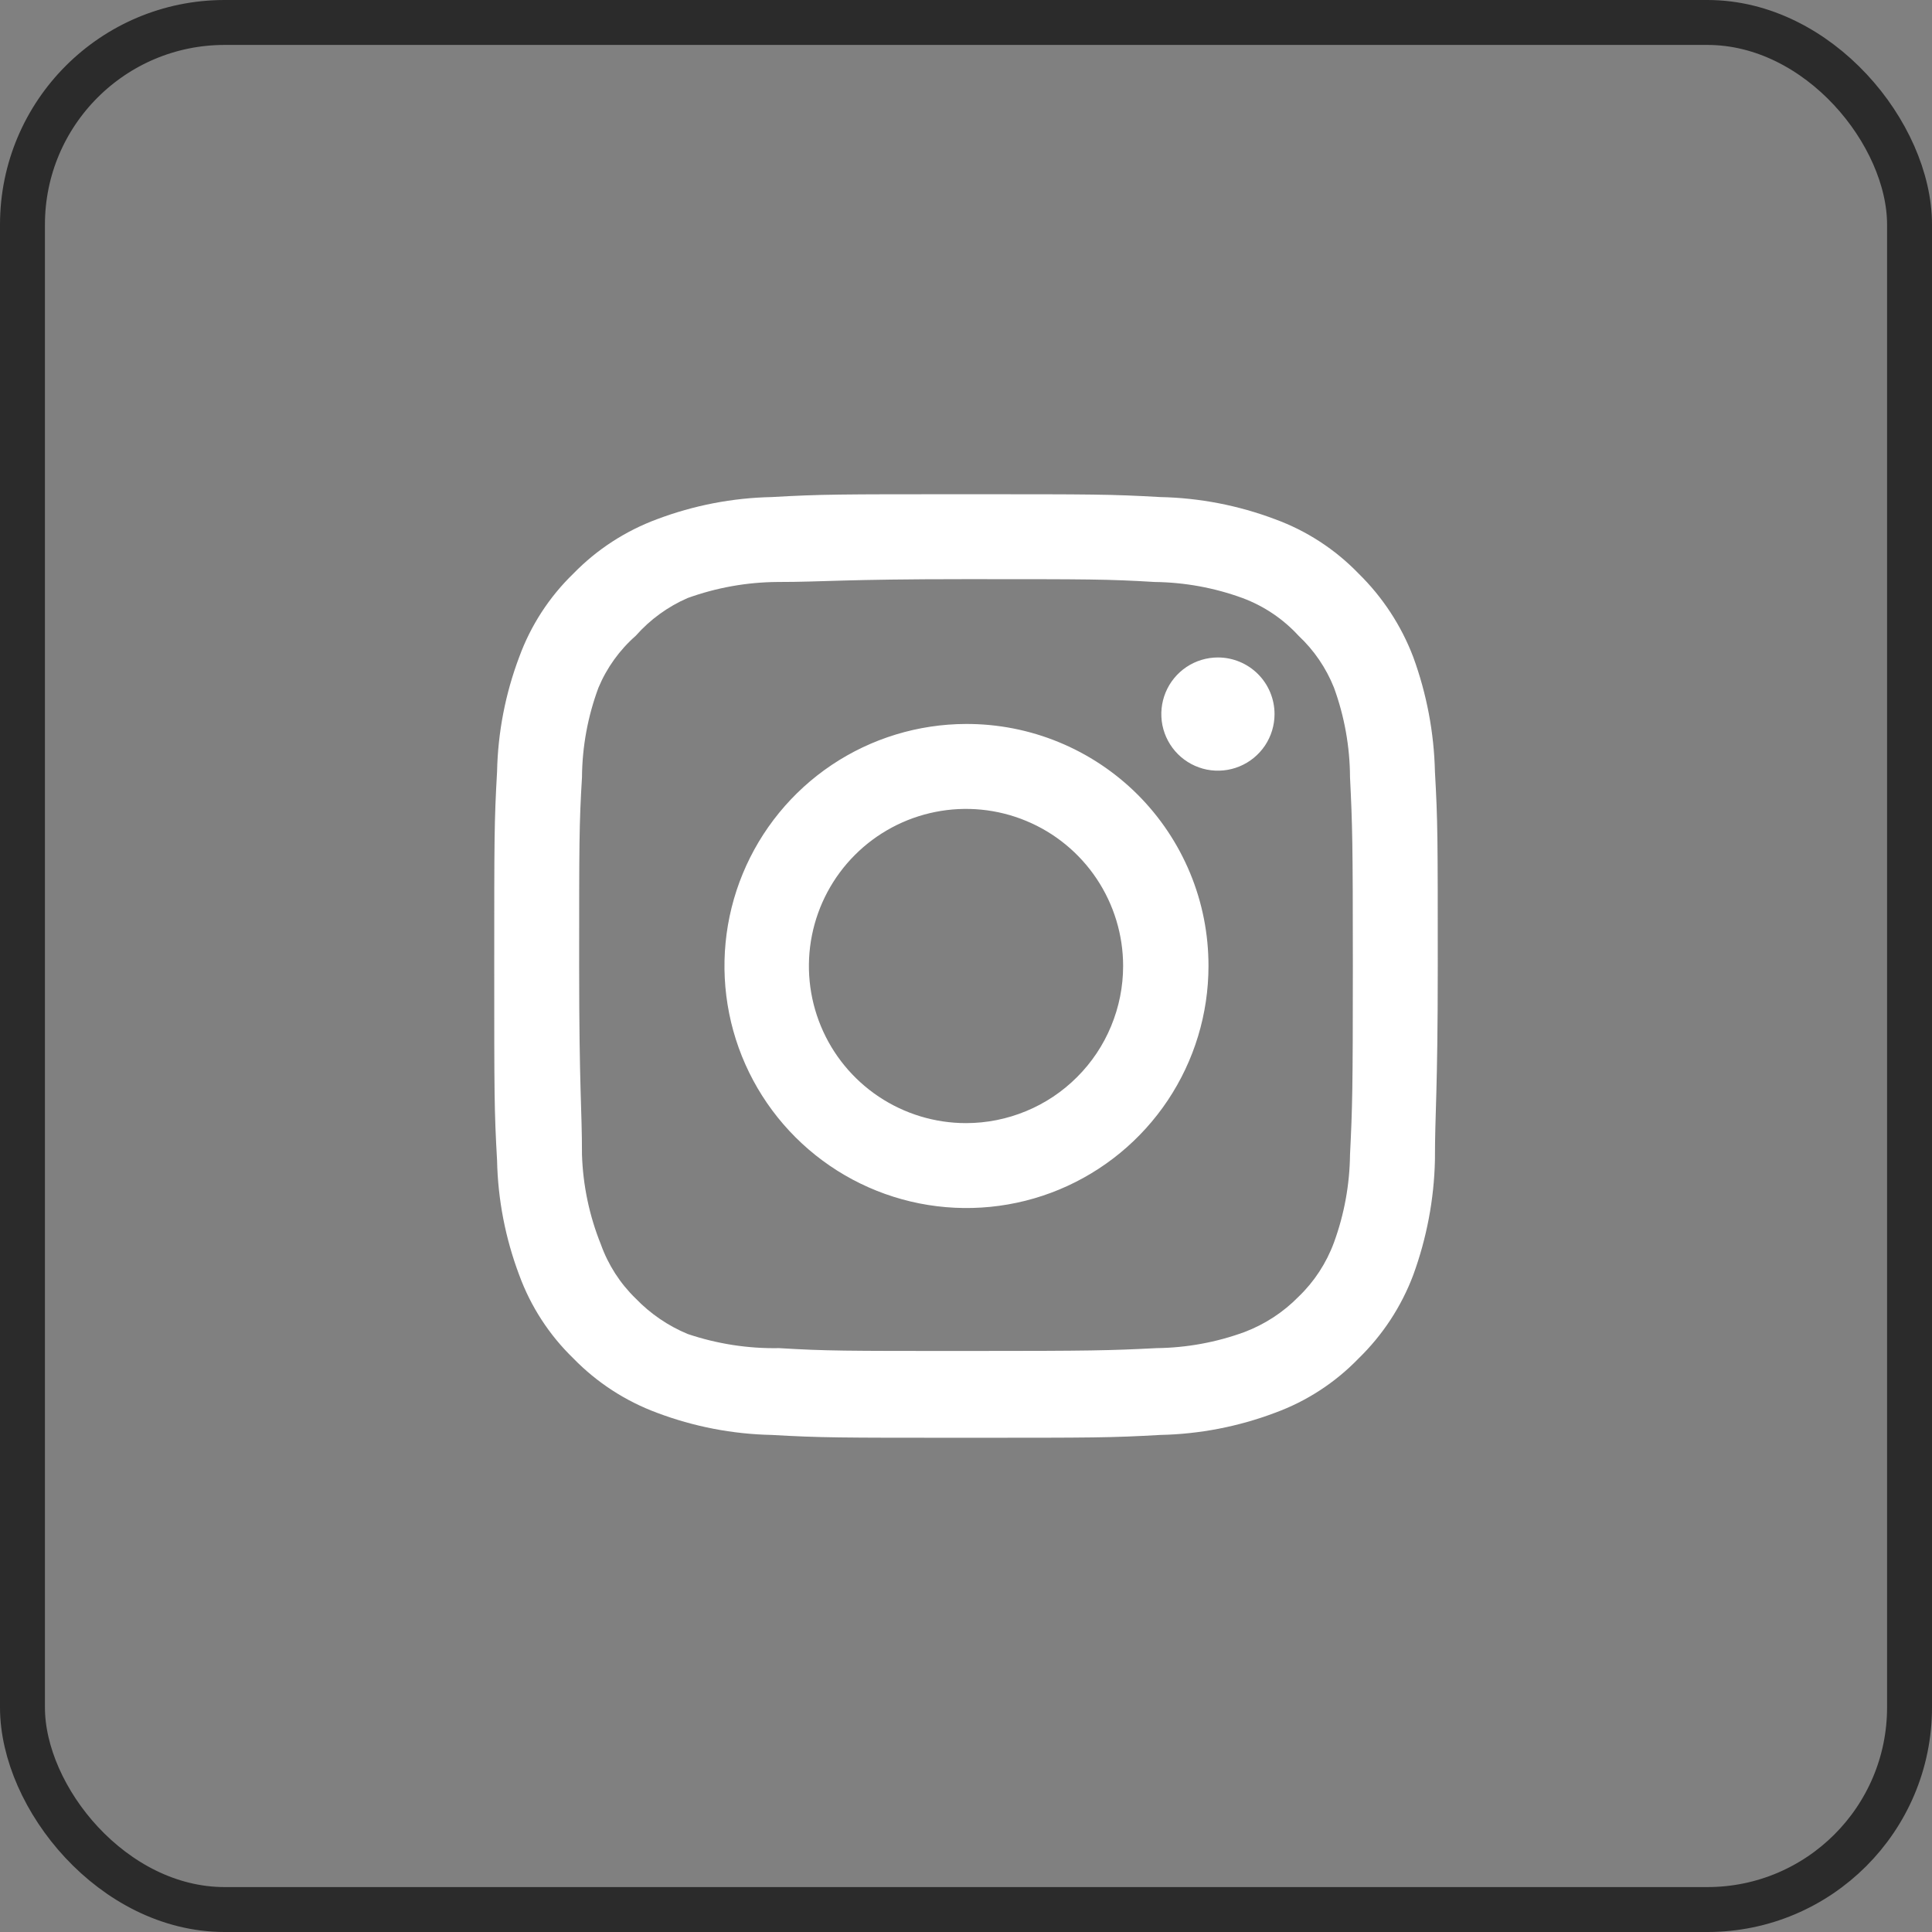 <svg width="43" height="43" viewBox="0 0 43 43" fill="none" xmlns="http://www.w3.org/2000/svg">
<rect x="0" y="0" width="43" height="43" fill="#808080" stroke="none"/>
<rect x="0.5" y="0.5" width="42" height="42" rx="4.5" stroke="#2B2B2B"/>
<path d="M27.107 14.633C26.858 14.633 26.614 14.707 26.407 14.845C26.2 14.984 26.038 15.181 25.943 15.411C25.848 15.641 25.823 15.894 25.871 16.139C25.92 16.383 26.04 16.608 26.216 16.784C26.392 16.96 26.617 17.08 26.861 17.129C27.106 17.177 27.359 17.152 27.589 17.057C27.819 16.962 28.016 16.8 28.155 16.593C28.293 16.386 28.367 16.142 28.367 15.893C28.367 15.559 28.234 15.238 27.998 15.002C27.762 14.766 27.441 14.633 27.107 14.633ZM31.937 17.174C31.917 16.303 31.753 15.441 31.454 14.623C31.187 13.922 30.771 13.288 30.236 12.764C29.716 12.226 29.081 11.813 28.378 11.556C27.561 11.248 26.698 11.081 25.826 11.063C24.713 11 24.356 11 21.5 11C18.644 11 18.287 11 17.174 11.063C16.302 11.081 15.439 11.248 14.623 11.556C13.921 11.816 13.286 12.228 12.764 12.764C12.226 13.284 11.813 13.919 11.556 14.623C11.248 15.439 11.081 16.302 11.063 17.174C11 18.287 11 18.644 11 21.5C11 24.356 11 24.713 11.063 25.826C11.081 26.698 11.248 27.561 11.556 28.378C11.813 29.081 12.226 29.716 12.764 30.236C13.286 30.772 13.921 31.184 14.623 31.444C15.439 31.752 16.302 31.919 17.174 31.937C18.287 32 18.644 32 21.5 32C24.356 32 24.713 32 25.826 31.937C26.698 31.919 27.561 31.752 28.378 31.444C29.081 31.187 29.716 30.774 30.236 30.236C30.774 29.714 31.19 29.079 31.454 28.378C31.753 27.559 31.917 26.697 31.937 25.826C31.937 24.713 32 24.356 32 21.5C32 18.644 32 18.287 31.937 17.174ZM30.047 25.7C30.039 26.366 29.919 27.027 29.69 27.653C29.522 28.11 29.253 28.523 28.902 28.86C28.562 29.207 28.15 29.476 27.695 29.648C27.069 29.877 26.409 29.997 25.742 30.005C24.692 30.058 24.303 30.068 21.542 30.068C18.78 30.068 18.392 30.068 17.342 30.005C16.65 30.018 15.961 29.911 15.305 29.69C14.87 29.509 14.477 29.241 14.15 28.902C13.802 28.565 13.536 28.152 13.373 27.695C13.117 27.06 12.975 26.384 12.953 25.7C12.953 24.65 12.89 24.262 12.89 21.5C12.89 18.738 12.89 18.35 12.953 17.3C12.958 16.619 13.082 15.943 13.32 15.305C13.505 14.862 13.789 14.467 14.15 14.15C14.469 13.789 14.863 13.502 15.305 13.31C15.945 13.079 16.62 12.958 17.3 12.953C18.35 12.953 18.738 12.89 21.5 12.89C24.262 12.89 24.65 12.89 25.7 12.953C26.366 12.961 27.027 13.081 27.653 13.31C28.13 13.487 28.558 13.775 28.902 14.15C29.247 14.473 29.515 14.867 29.69 15.305C29.923 15.944 30.044 16.619 30.047 17.3C30.099 18.35 30.11 18.738 30.11 21.5C30.11 24.262 30.099 24.65 30.047 25.7ZM21.5 16.113C20.435 16.116 19.395 16.433 18.51 17.026C17.626 17.619 16.937 18.462 16.531 19.446C16.125 20.43 16.02 21.513 16.229 22.557C16.438 23.602 16.952 24.56 17.705 25.312C18.459 26.065 19.419 26.577 20.463 26.784C21.508 26.991 22.591 26.884 23.574 26.476C24.558 26.067 25.398 25.377 25.99 24.491C26.581 23.606 26.897 22.565 26.897 21.5C26.898 20.791 26.76 20.089 26.489 19.435C26.218 18.78 25.82 18.185 25.319 17.684C24.817 17.184 24.221 16.787 23.566 16.518C22.911 16.248 22.209 16.111 21.5 16.113ZM21.5 24.997C20.808 24.997 20.132 24.791 19.557 24.407C18.983 24.023 18.534 23.477 18.27 22.838C18.005 22.199 17.936 21.496 18.071 20.818C18.206 20.14 18.539 19.517 19.028 19.028C19.517 18.539 20.14 18.206 20.818 18.071C21.496 17.936 22.199 18.005 22.838 18.27C23.477 18.534 24.023 18.983 24.407 19.557C24.791 20.132 24.997 20.808 24.997 21.5C24.997 21.959 24.906 22.414 24.73 22.838C24.555 23.262 24.297 23.648 23.972 23.972C23.648 24.297 23.262 24.555 22.838 24.73C22.414 24.906 21.959 24.997 21.5 24.997Z" fill="white"/>
</svg>
